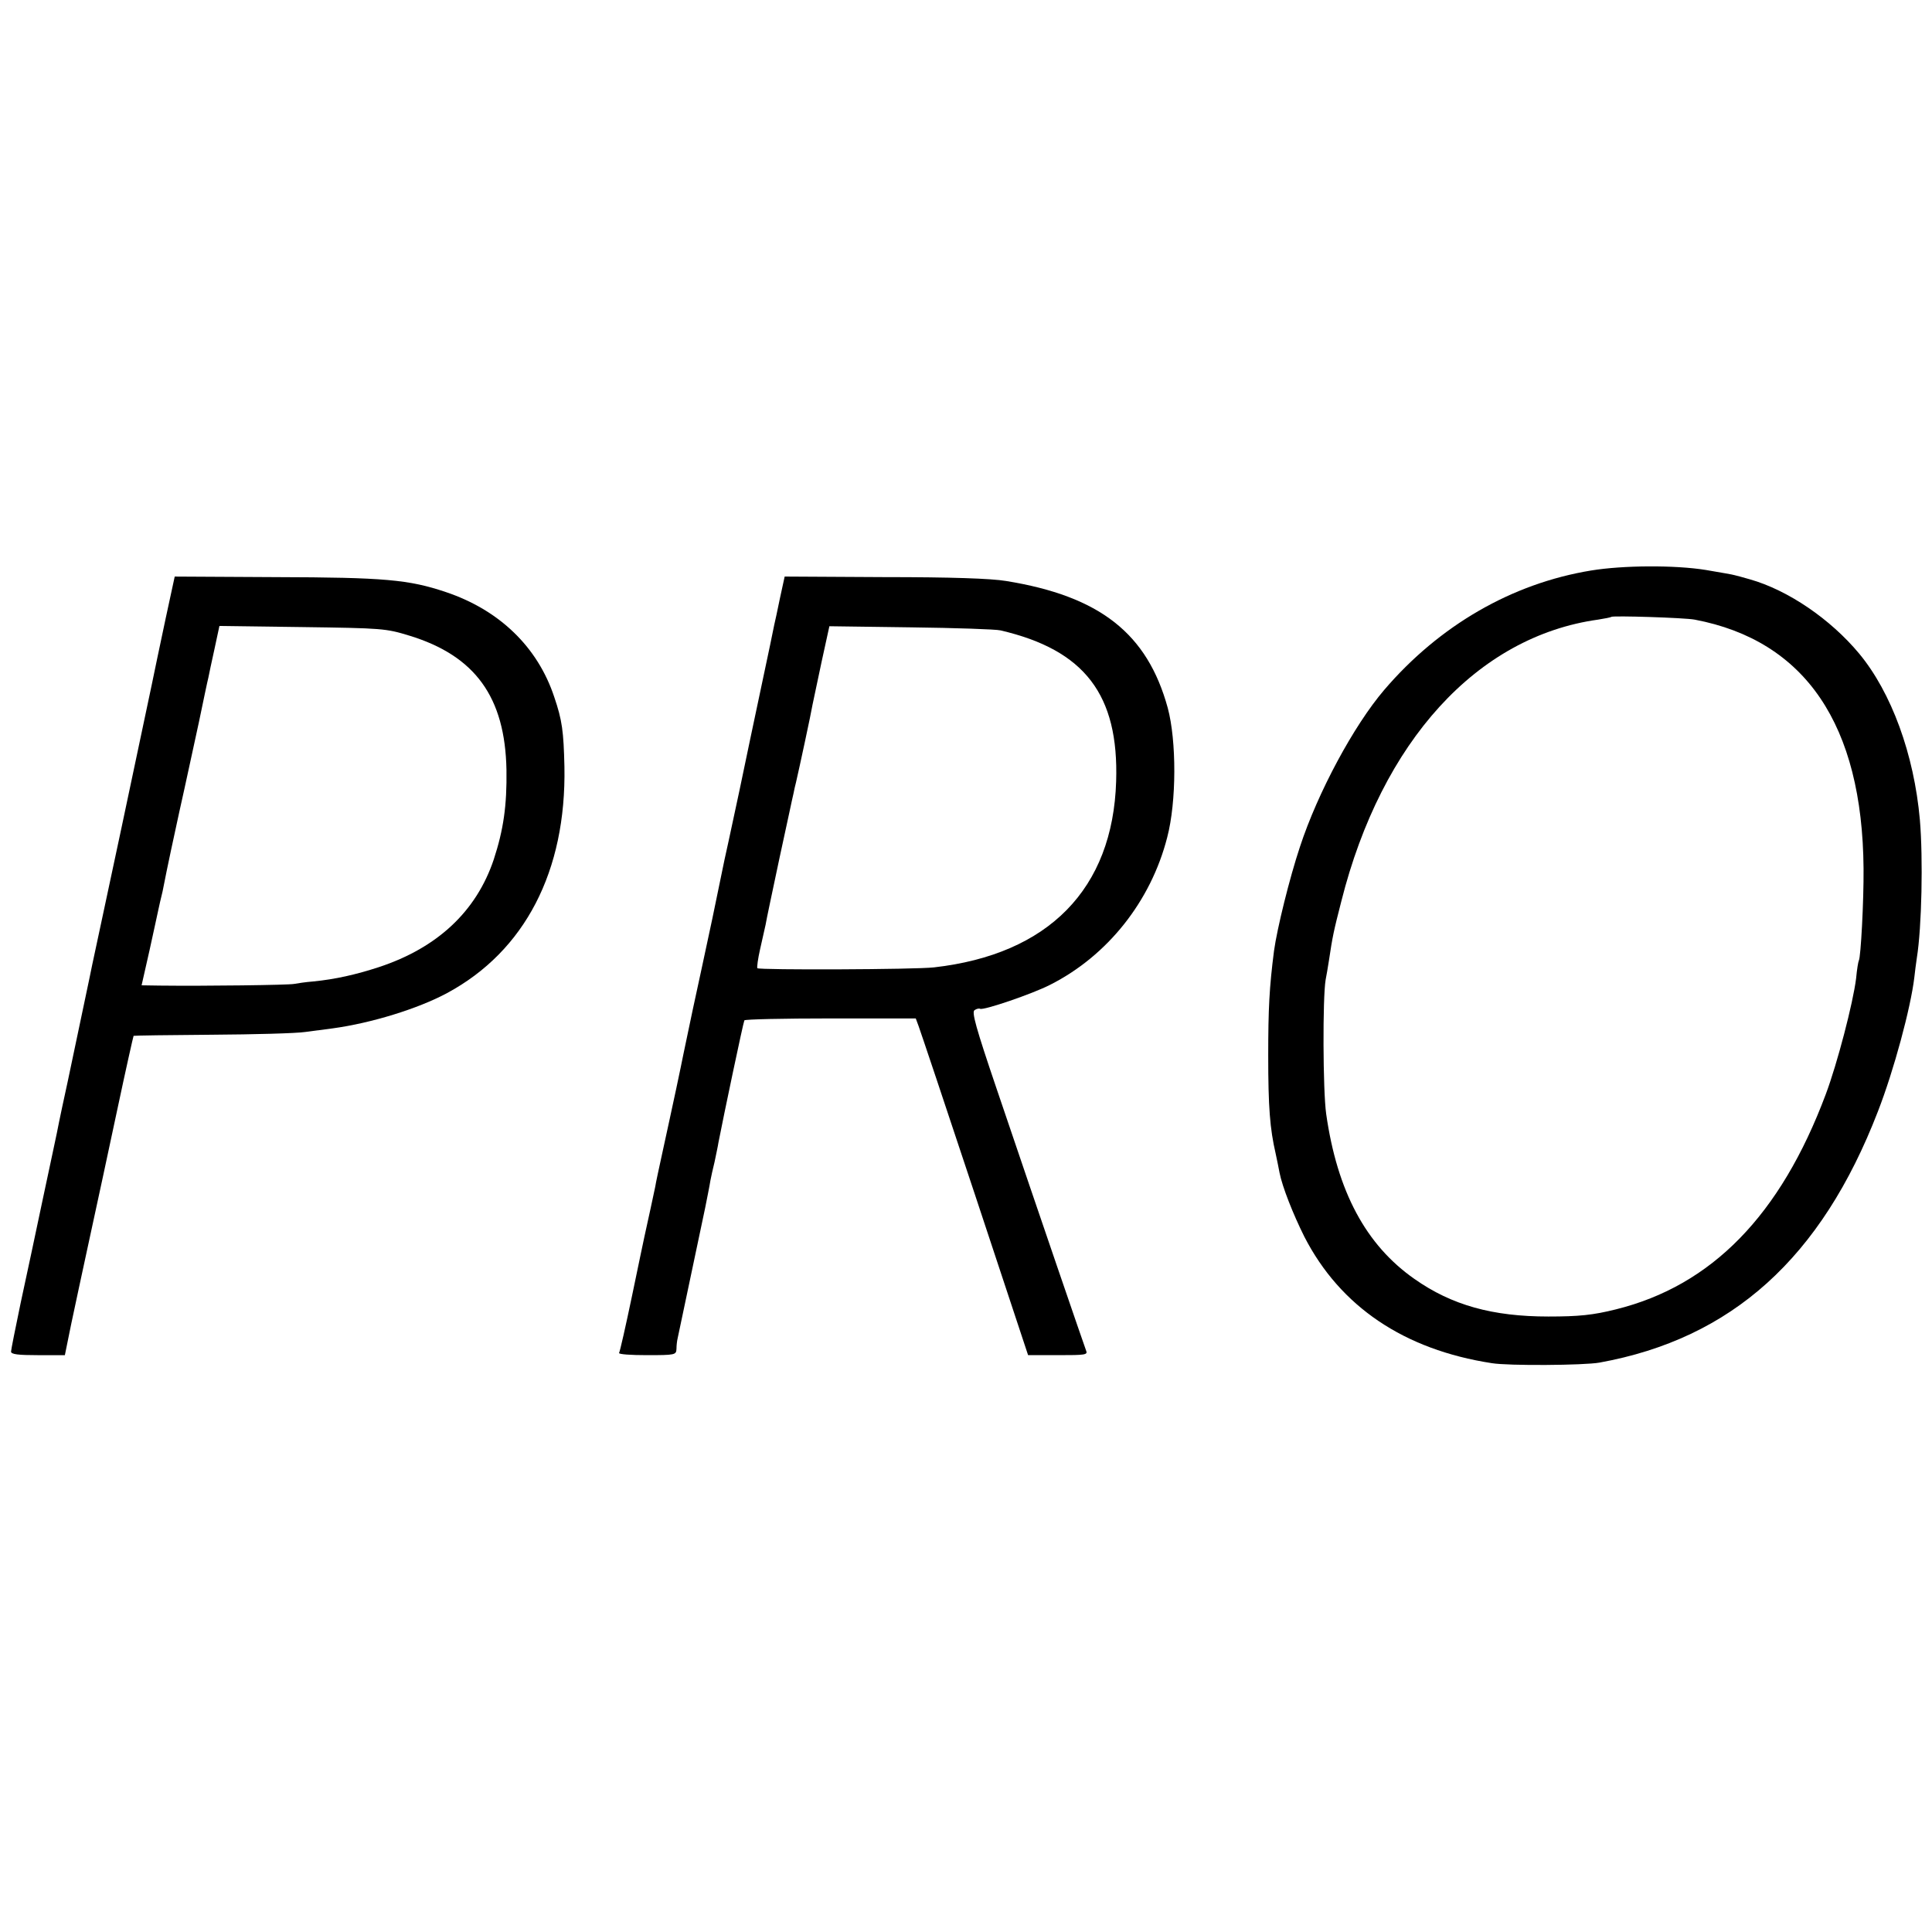 <?xml version="1.0" standalone="no"?>
<!DOCTYPE svg PUBLIC "-//W3C//DTD SVG 20010904//EN"
 "http://www.w3.org/TR/2001/REC-SVG-20010904/DTD/svg10.dtd">
<svg version="1.0" xmlns="http://www.w3.org/2000/svg"
 width="700pt" height="700pt" viewBox="0 0 700 700"
 preserveAspectRatio="xMidYMid meet">
<g transform="translate(0,700) scale(0.1,-0.1)"
fill="#000000" stroke="none">
<path d="M5765 4933 c-287 -47 -550 -199 -750 -433 -110 -129 -240 -370 -305
-568 -38 -114 -83 -297 -94 -377 -17 -132 -21 -210 -21 -380 0 -186 6 -264 27
-355 5 -25 12 -56 14 -69 10 -51 49 -150 90 -232 130 -253 361 -409 679 -458
60 -10 334 -8 390 2 480 87 804 379 1009 910 58 149 119 376 132 486 2 19 6
50 9 70 18 111 23 362 11 501 -21 237 -103 461 -220 602 -104 125 -258 230
-396 269 -25 7 -49 14 -55 15 -5 2 -53 10 -105 19 -112 18 -299 17 -415 -2z
m375 -178 c401 -76 608 -381 612 -902 1 -118 -10 -321 -17 -333 -2 -3 -7 -32
-10 -65 -11 -89 -68 -308 -110 -420 -164 -438 -413 -693 -760 -779 -84 -21
-135 -26 -245 -26 -202 0 -350 41 -485 136 -176 123 -280 317 -320 598 -12 85
-13 422 -2 486 3 14 8 45 12 70 13 87 17 106 45 215 146 579 492 959 930 1020
25 4 46 8 48 10 6 5 265 -3 302 -10z"/>
<path d="M601 4763 c-32 -150 -34 -162 -51 -243 -5 -25 -55 -259 -110 -520
-56 -261 -103 -484 -106 -496 -4 -22 -48 -228 -89 -424 -15 -69 -29 -134 -31
-145 -2 -11 -6 -29 -8 -40 -2 -11 -25 -117 -50 -235 -25 -118 -61 -289 -81
-380 -19 -91 -35 -171 -35 -177 0 -10 26 -13 98 -13 l97 0 23 113 c13 61 43
202 67 312 24 110 69 319 100 465 31 146 58 266 59 267 1 1 128 3 282 4 154 1
307 5 340 10 32 4 77 10 99 13 140 19 309 71 415 128 282 152 432 442 425 820
-3 128 -8 168 -37 253 -60 181 -199 315 -393 380 -134 45 -222 53 -616 54
l-366 2 -32 -148z m882 -66 c239 -73 347 -223 352 -486 2 -130 -11 -218 -46
-325 -63 -188 -204 -320 -416 -390 -83 -27 -157 -44 -238 -52 -27 -2 -59 -7
-70 -9 -19 -4 -323 -8 -486 -6 l-66 1 29 128 c15 70 30 136 32 147 2 11 9 40
15 65 5 25 12 59 15 75 3 17 24 113 46 215 23 102 54 248 71 325 16 77 31 149
34 160 2 11 12 58 22 103 l18 84 300 -4 c291 -4 303 -5 388 -31z"/>
<path d="M2826 4833 c-9 -43 -18 -87 -21 -98 -2 -11 -22 -108 -45 -215 -23
-107 -59 -280 -81 -385 -41 -192 -46 -214 -54 -250 -2 -11 -22 -107 -44 -213
-23 -106 -54 -254 -71 -330 -16 -75 -31 -148 -34 -162 -3 -14 -14 -70 -26
-125 -12 -55 -23 -107 -25 -116 -2 -9 -13 -61 -25 -115 -12 -55 -24 -110 -26
-124 -4 -20 -27 -126 -39 -180 -2 -8 -22 -105 -45 -215 -23 -110 -44 -203 -47
-207 -2 -5 43 -8 101 -8 103 0 106 1 107 23 0 12 2 29 4 37 3 13 83 394 100
474 8 41 15 74 19 99 2 12 9 42 15 67 5 25 12 56 14 70 19 98 90 436 94 443 2
4 143 7 312 7 l309 0 10 -27 c6 -16 98 -290 204 -610 l193 -583 109 0 c99 0
108 1 101 17 -10 27 -160 464 -325 951 -74 218 -90 276 -79 282 7 5 16 7 20 5
11 -7 190 54 254 87 208 105 365 303 424 534 34 129 34 350 2 469 -74 270
-246 405 -586 460 -54 9 -198 14 -441 14 l-361 2 -17 -78z m799 -117 c305 -71
429 -233 419 -547 -12 -390 -245 -627 -660 -674 -70 -8 -632 -10 -640 -3 -2 3
2 34 10 69 8 35 17 75 20 89 2 14 25 122 50 240 26 118 48 224 51 235 2 11 6
29 9 40 11 47 56 256 60 282 3 15 18 85 33 156 l28 128 295 -4 c162 -2 309 -7
325 -11z"/>
</g>
</svg>
